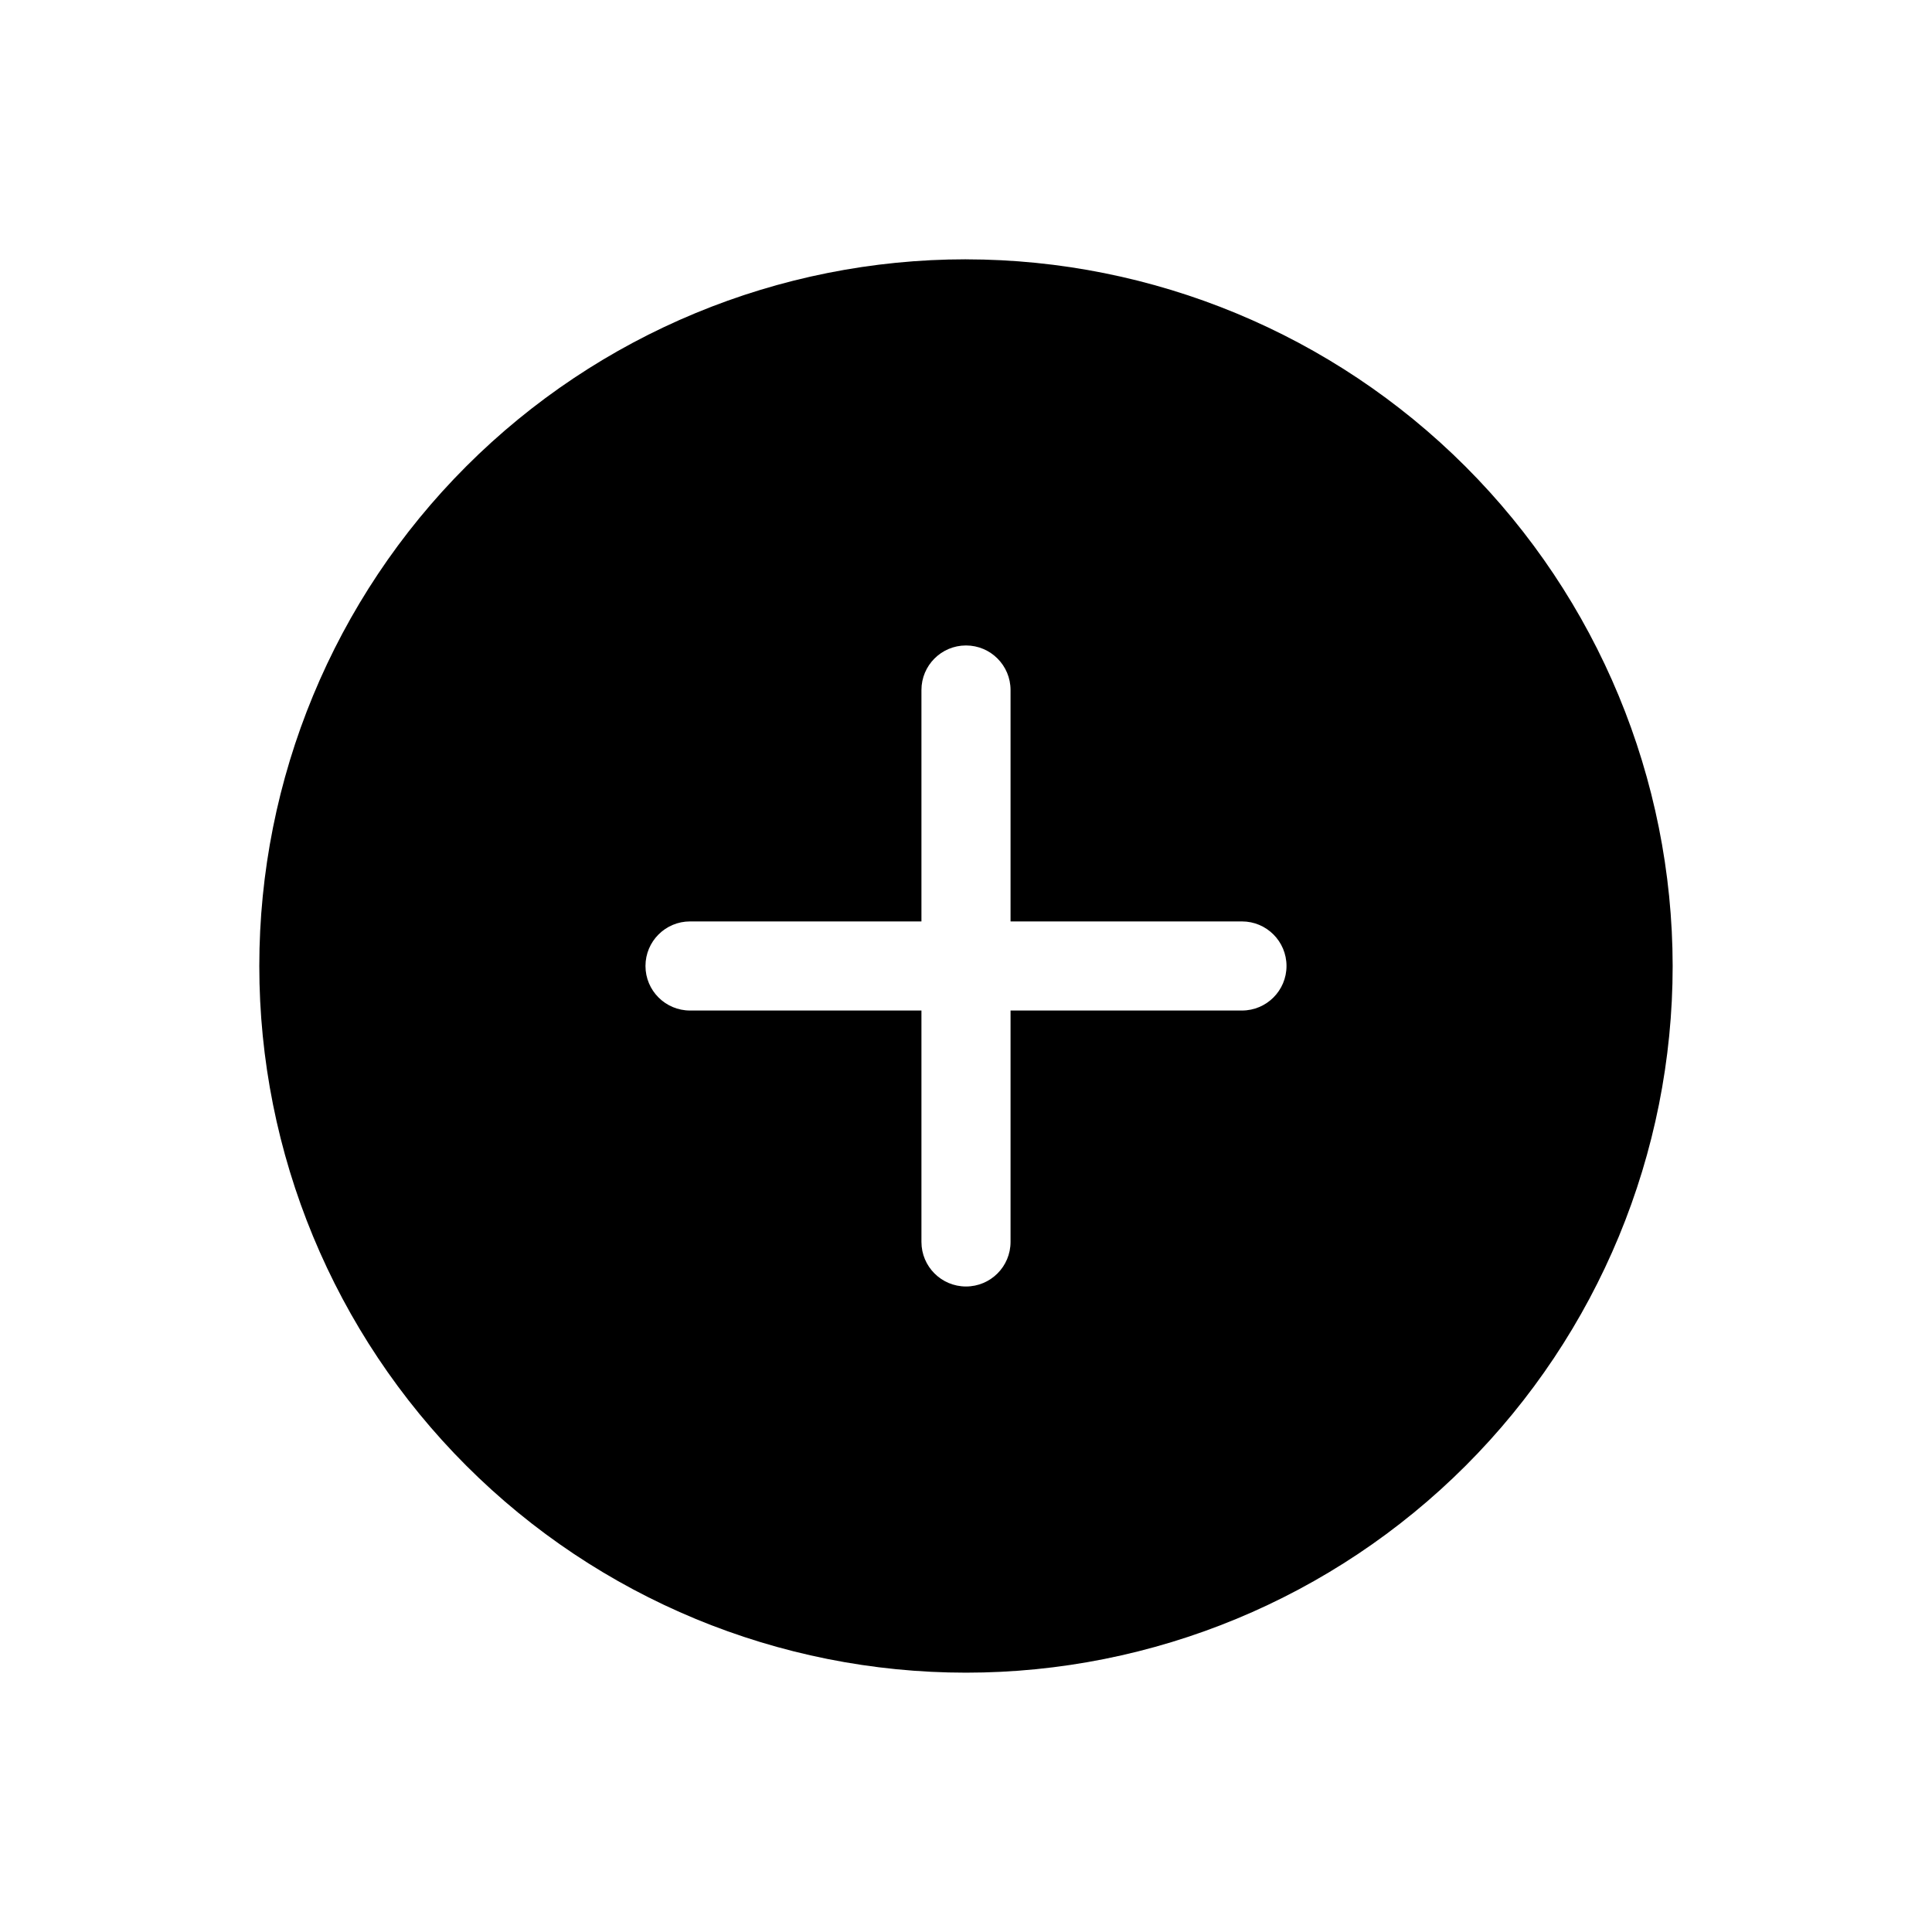 <?xml version="1.0" encoding="UTF-8"?>
<!-- Uploaded to: SVG Repo, www.svgrepo.com, Generator: SVG Repo Mixer Tools -->
<svg fill="#000000" width="800px" height="800px" version="1.1" viewBox="144 144 512 512" xmlns="http://www.w3.org/2000/svg">
 <path d="m400 212.72c-49.672 0-97.305 19.73-132.43 54.852-35.121 35.121-54.852 82.754-54.852 132.43 0 49.668 19.73 97.301 54.852 132.42 35.121 35.121 82.754 54.852 132.43 54.852 49.668 0 97.301-19.73 132.42-54.852s54.852-82.754 54.852-132.42c-0.051-49.656-19.797-97.262-54.906-132.37-35.109-35.109-82.715-54.855-132.37-54.906zm73.129 199.08h-61.324v61.324c0 6.523-5.285 11.809-11.805 11.809-6.523 0-11.809-5.285-11.809-11.809v-61.324h-61.324c-6.519 0-11.809-5.285-11.809-11.805 0-6.523 5.289-11.809 11.809-11.809h61.324v-61.324c0-6.519 5.285-11.809 11.809-11.809 6.519 0 11.805 5.289 11.805 11.809v61.324h61.324c6.523 0 11.809 5.285 11.809 11.809 0 6.519-5.285 11.805-11.809 11.805z"/>
</svg>